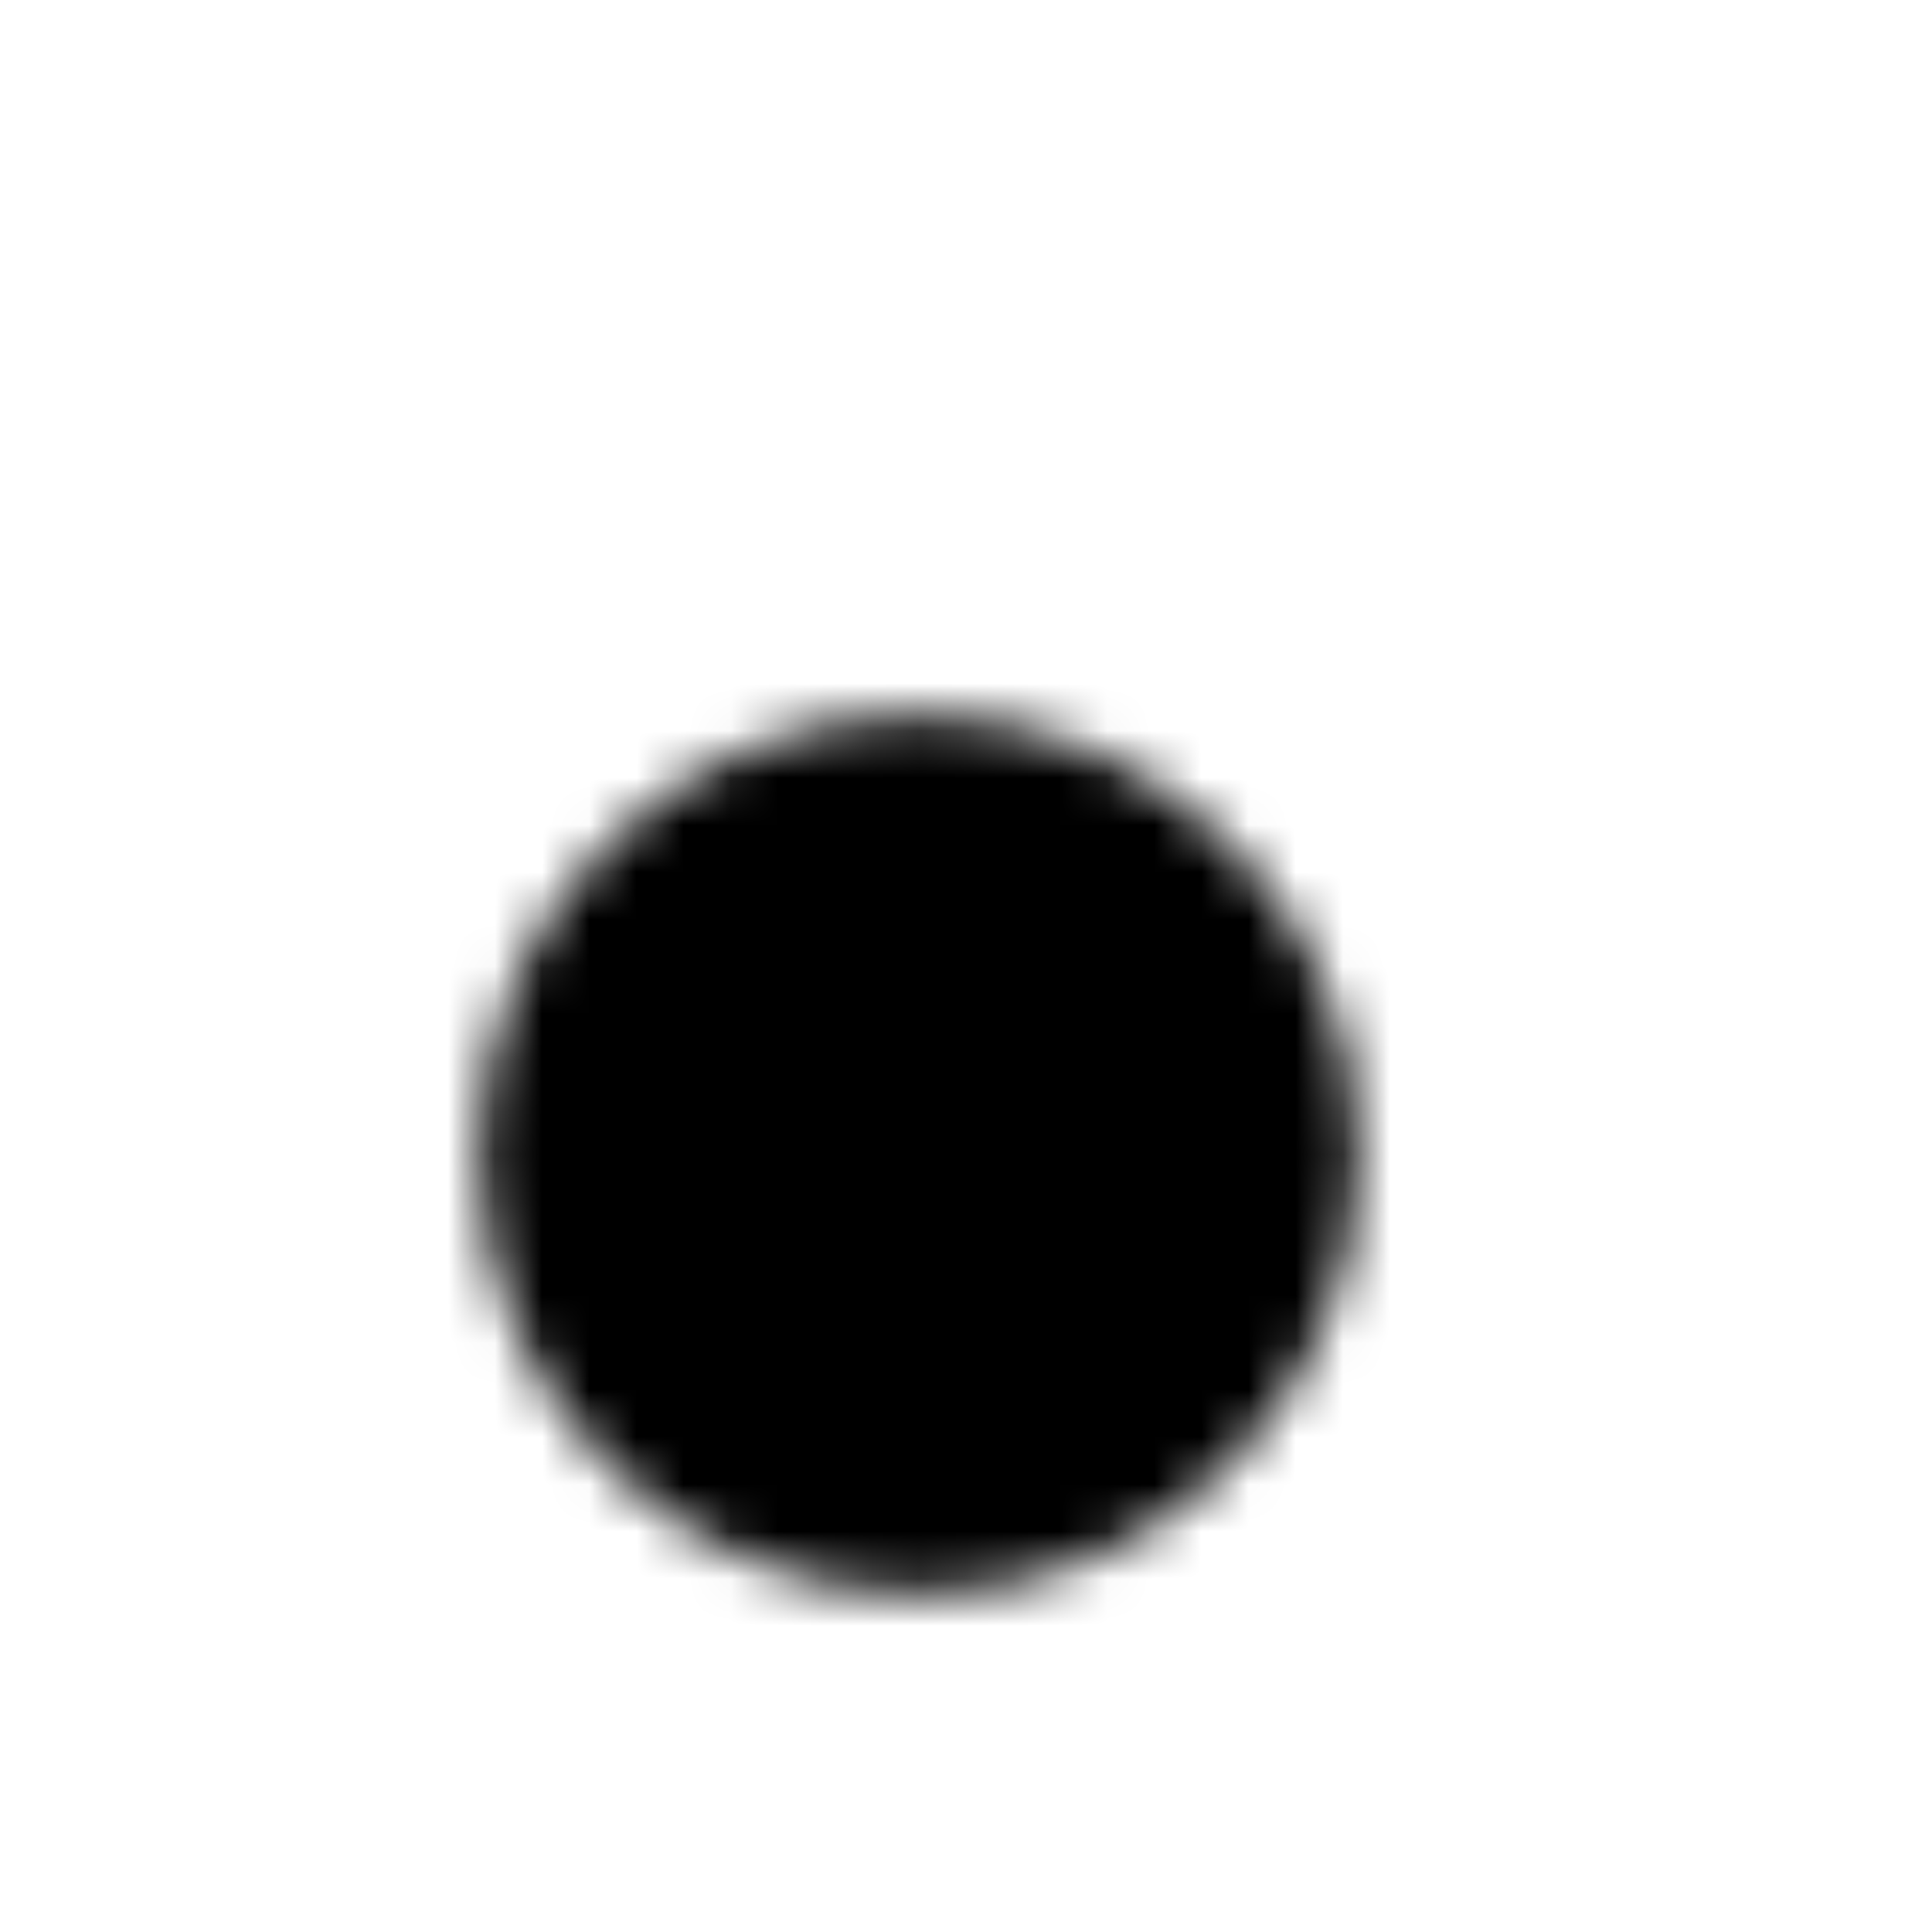 <svg width="41" height="41" viewBox="0 0 41 41" fill="none" xmlns="http://www.w3.org/2000/svg">
<g filter="url(#filter0_i_1077_91)">
<rect x="0.5" y="0.5" width="40" height="40" rx="20" fill="white"/>
<mask id="mask0_1077_91" style="mask-type:luminance" maskUnits="userSpaceOnUse" x="10" y="11" width="19" height="19">
<path d="M19.5 28.834C24.102 28.834 27.833 25.103 27.833 20.5C27.833 15.898 24.102 12.167 19.5 12.167C14.898 12.167 11.167 15.898 11.167 20.5C11.167 25.103 14.898 28.834 19.5 28.834Z" fill="white" stroke="white" stroke-width="2" stroke-linejoin="round"/>
<path d="M22.417 18V18.417M16.583 18V18.417M22.417 23.417C22.417 23.417 21.583 25.083 19.5 25.083C17.417 25.083 16.583 23.417 16.583 23.417" stroke="black" stroke-width="2" stroke-linecap="round" stroke-linejoin="round"/>
</mask>
<g mask="url(#mask0_1077_91)">
<path d="M9.5 10.5H29.5V30.5H9.5V10.5Z" fill="black"/>
</g>
</g>
<defs>
<filter id="filter0_i_1077_91" x="0.5" y="0.5" width="40" height="44" filterUnits="userSpaceOnUse" color-interpolation-filters="sRGB">
<feFlood flood-opacity="0" result="BackgroundImageFix"/>
<feBlend mode="normal" in="SourceGraphic" in2="BackgroundImageFix" result="shape"/>
<feColorMatrix in="SourceAlpha" type="matrix" values="0 0 0 0 0 0 0 0 0 0 0 0 0 0 0 0 0 0 127 0" result="hardAlpha"/>
<feOffset dy="4"/>
<feGaussianBlur stdDeviation="2"/>
<feComposite in2="hardAlpha" operator="arithmetic" k2="-1" k3="1"/>
<feColorMatrix type="matrix" values="0 0 0 0 0 0 0 0 0 0 0 0 0 0 0 0 0 0 0.25 0"/>
<feBlend mode="normal" in2="shape" result="effect1_innerShadow_1077_91"/>
</filter>
</defs>
</svg>

